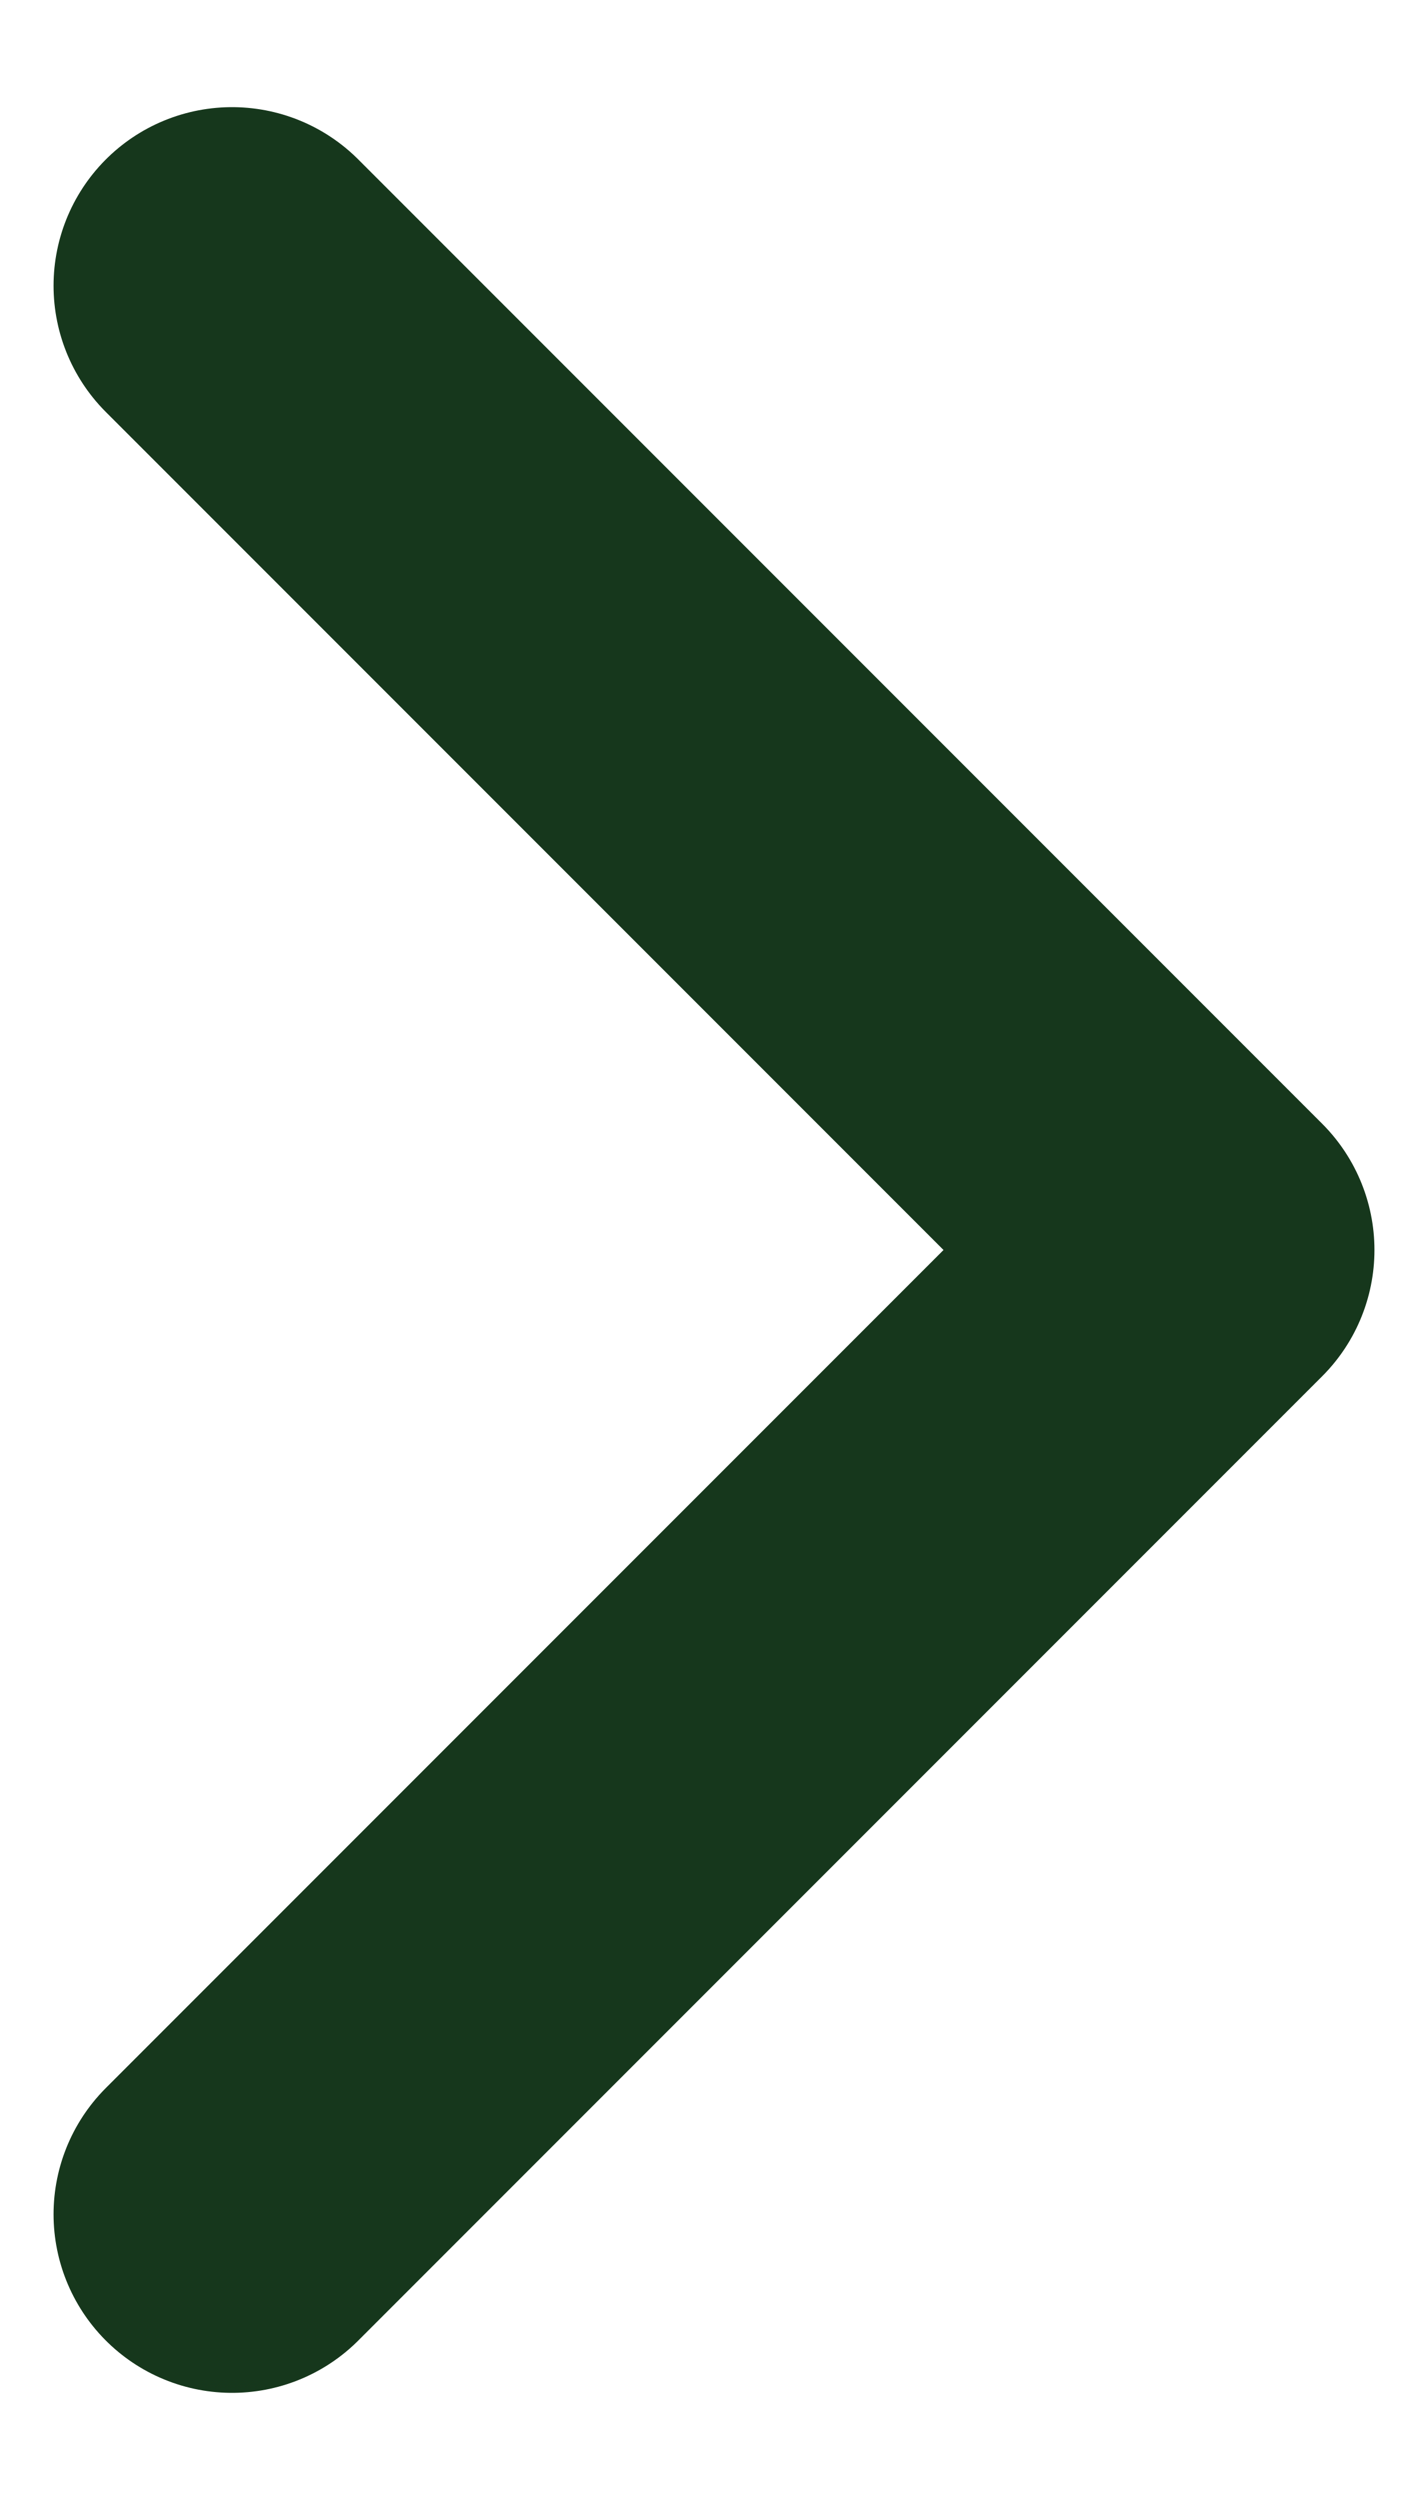 <svg
  width="8"
  height="14"
  viewBox="0 0 8 14"
  fill="none"
  xmlns="http://www.w3.org/2000/svg"
>
  <path
    d="M1.3 12.4L6.7 7L1.3 1.6"
    stroke="#16371C"
    stroke-width="2"
    stroke-linecap="round"
    stroke-linejoin="round"
  />
</svg>